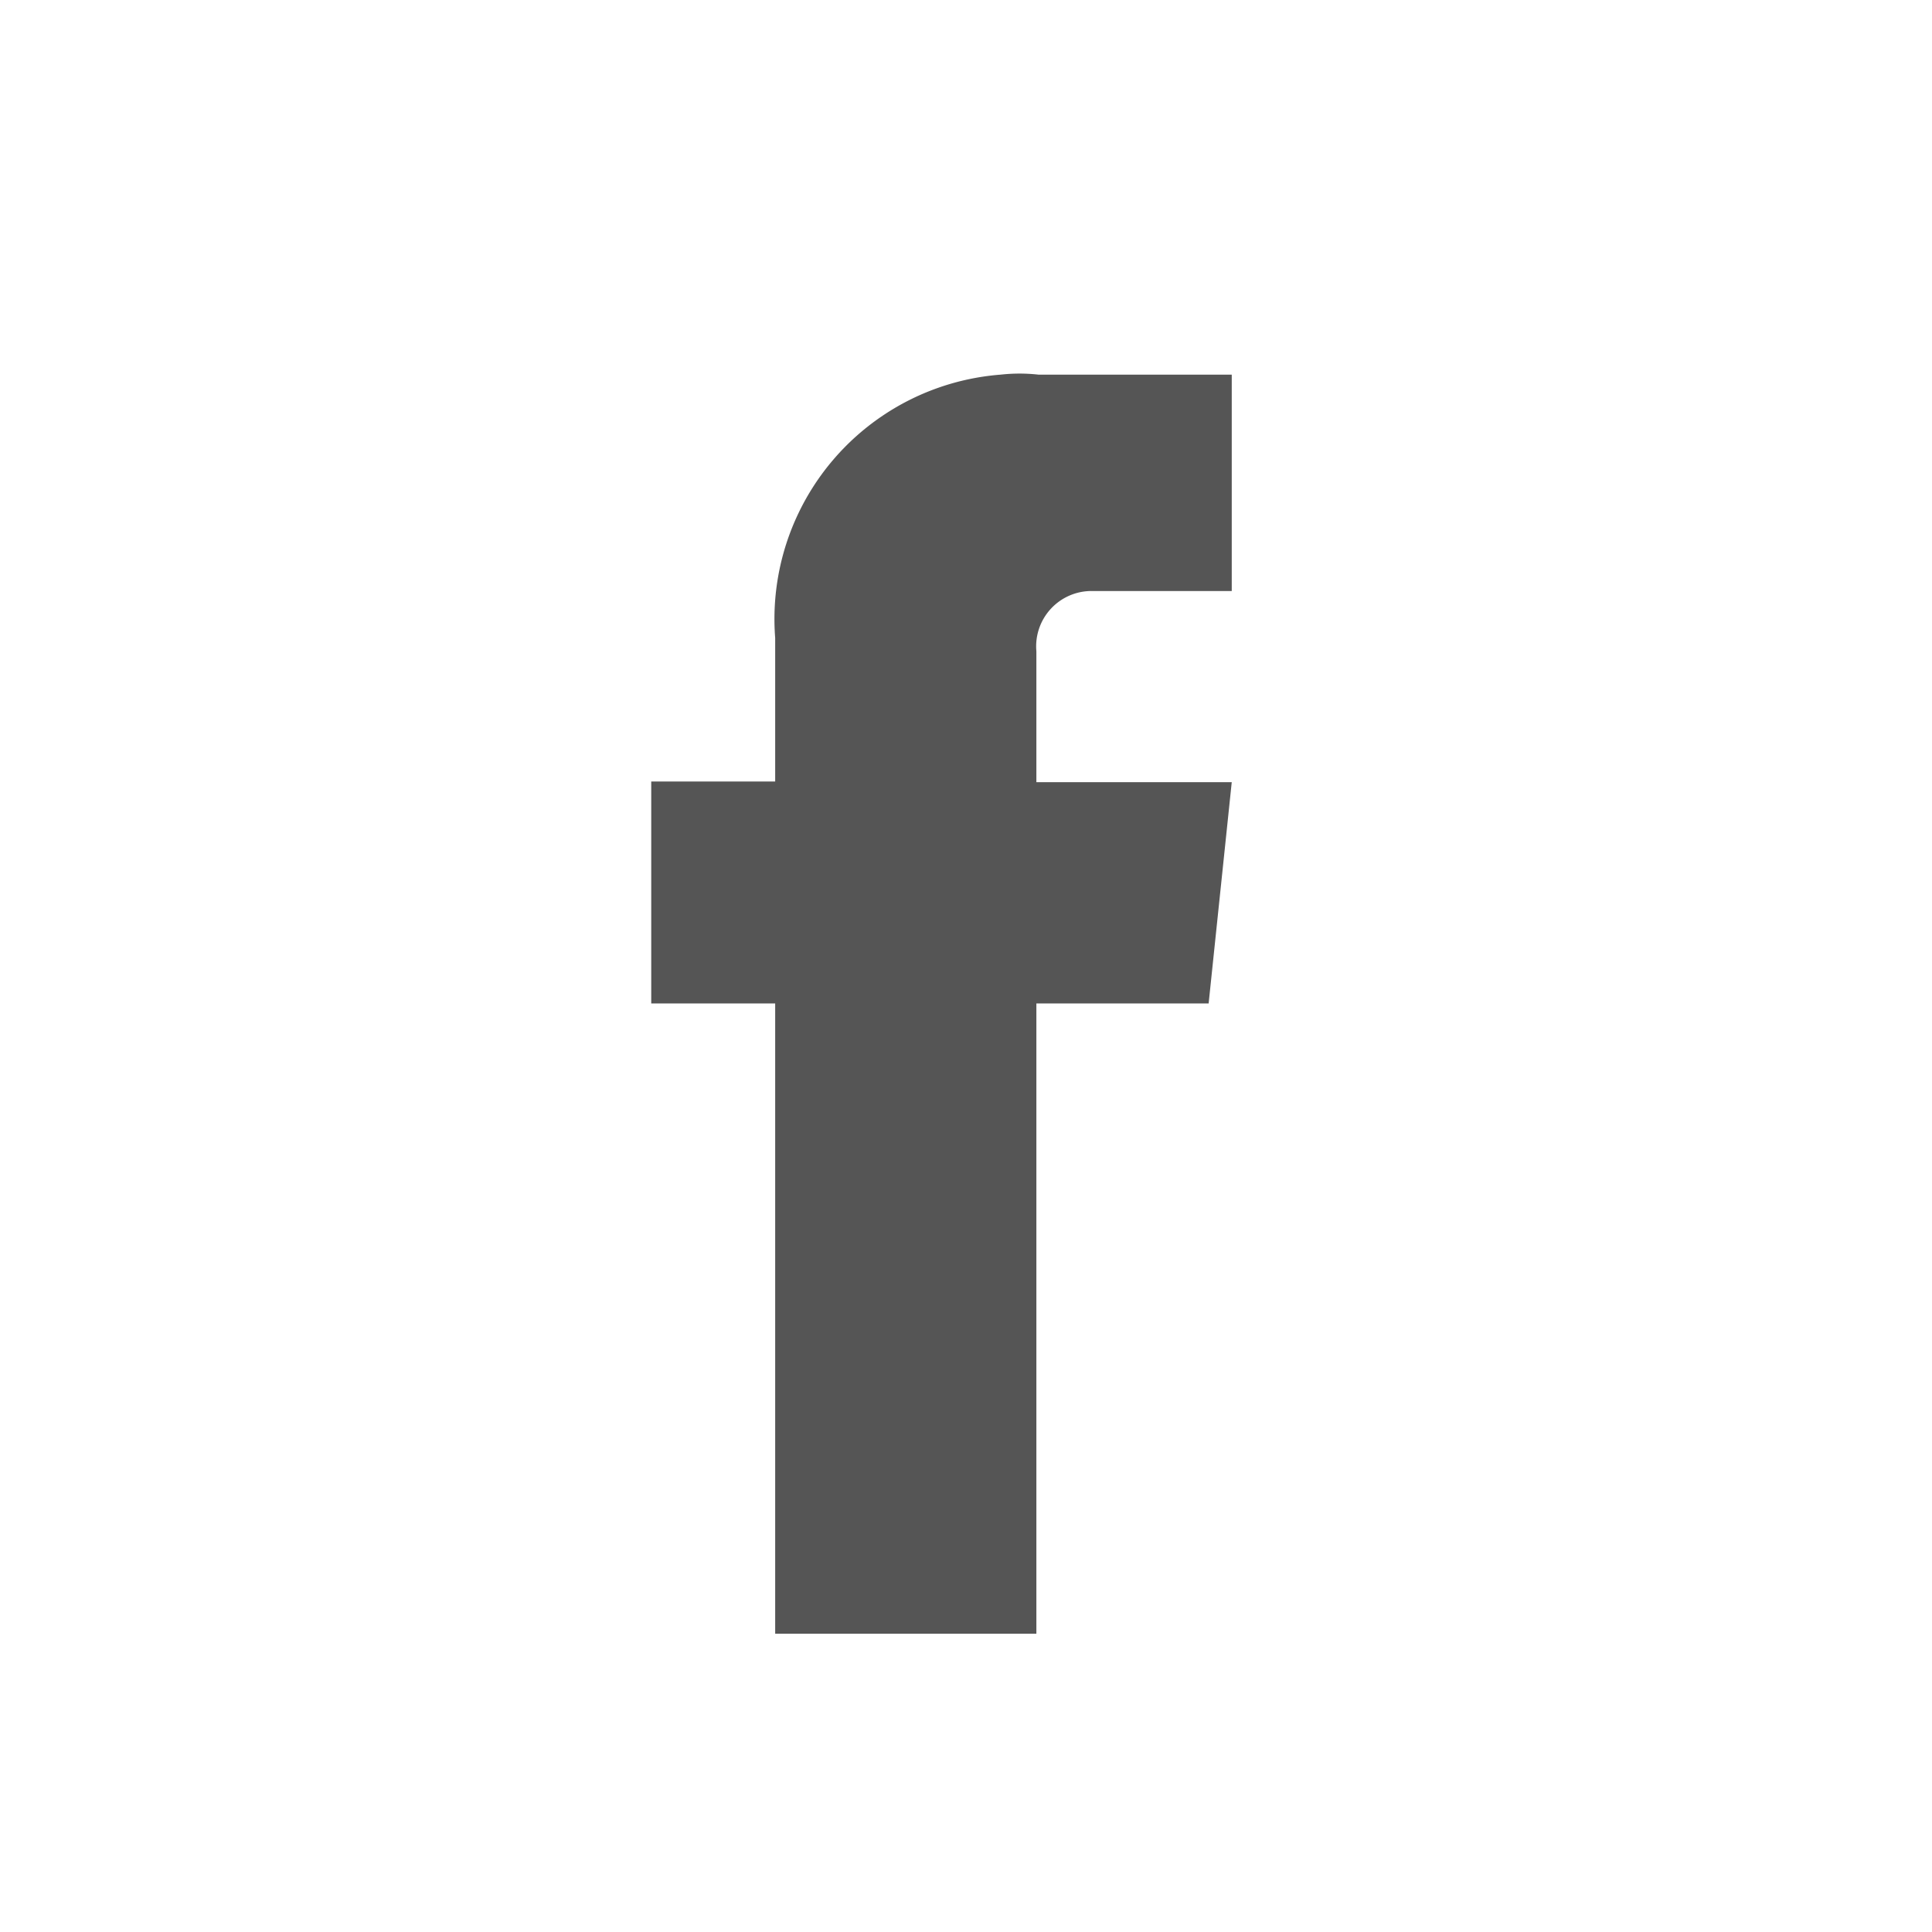 <svg xmlns="http://www.w3.org/2000/svg" viewBox="0 0 27.59 27.59"><defs><style>.a{fill:#fff;}.a:hover{fill:#000}.b{fill:#555;}</style></defs><path class="a" d="M27.59,13.79A13.8,13.8,0,1,1,13.79,0a13.8,13.8,0,0,1,13.8,13.79"/><path class="b" d="M17.26,14.33H14.8v9H11.07v-9H9.3V11.16h1.77V9.11a3.5,3.5,0,0,1,3.22-3.76,2.44,2.44,0,0,1,.54,0h2.76V8.44h-2a.79.79,0,0,0-.79.86v1.87h2.79Z"/></svg>